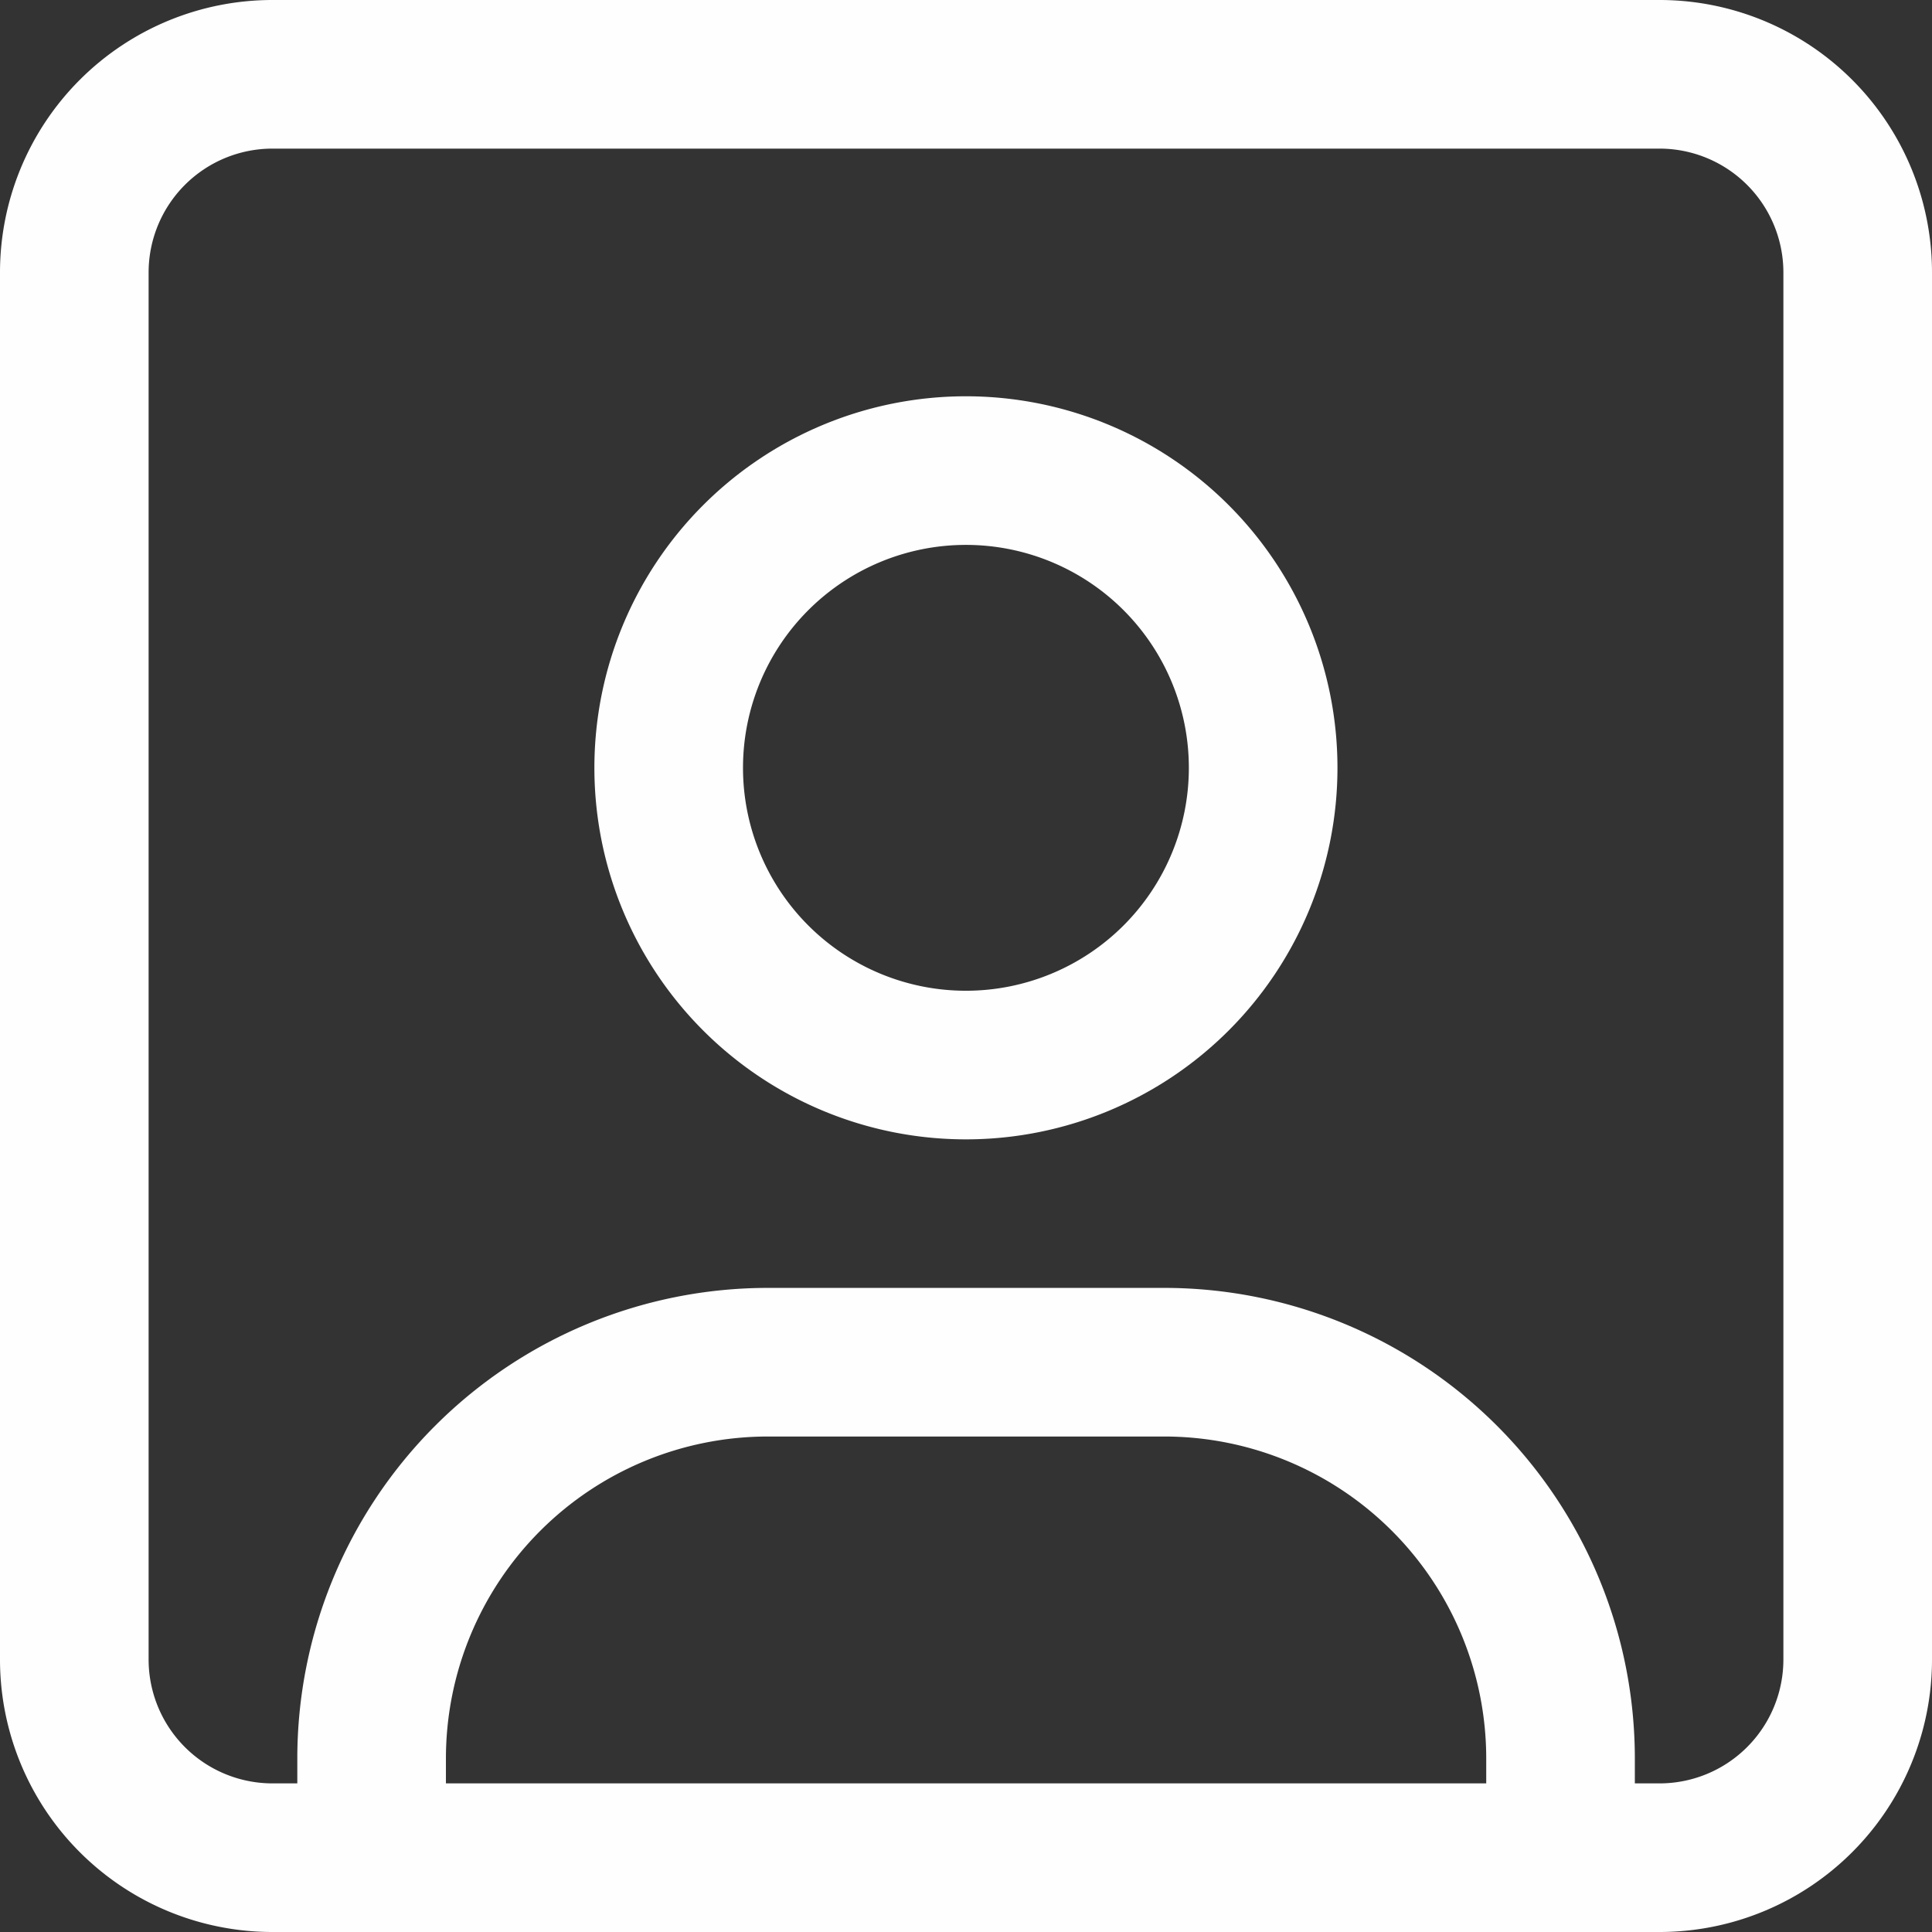 <svg xmlns="http://www.w3.org/2000/svg" width="26" height="26" viewBox="0 0 26 26">
  <rect x="0" y="0" width="26" height="26" fill="#333333" stroke="none"/>
  <g id="Group_5444" data-name="Group 5444" transform="translate(-5 -5)">
    <path id="Path_73" data-name="Path 73" d="M9,11a4,4,0,1,0,4-4,4,4,0,0,0-4,4" transform="translate(4.999 4.333)" fill="none" stroke="#fefefe" stroke-linecap="round" stroke-linejoin="round" stroke-width="2"/>
    <path id="Path_74" data-name="Path 74" d="M6,22.668V21.334A5.334,5.334,0,0,1,11.333,16h5.333A5.334,5.334,0,0,1,22,21.334v1.334" transform="translate(4.001 7.332)" fill="none" stroke="#fefefe" stroke-linecap="round" stroke-linejoin="round" stroke-width="2"/>
    <path id="Path_75" data-name="Path 75" d="M3,5.667A2.667,2.667,0,0,1,5.667,3H24.333A2.667,2.667,0,0,1,27,5.667V24.333A2.667,2.667,0,0,1,24.333,27H5.667A2.667,2.667,0,0,1,3,24.333Z" transform="translate(3 3)" fill="none" stroke="#fefefe" stroke-linecap="round" stroke-linejoin="round" stroke-width="2"/>
  </g>
</svg>
